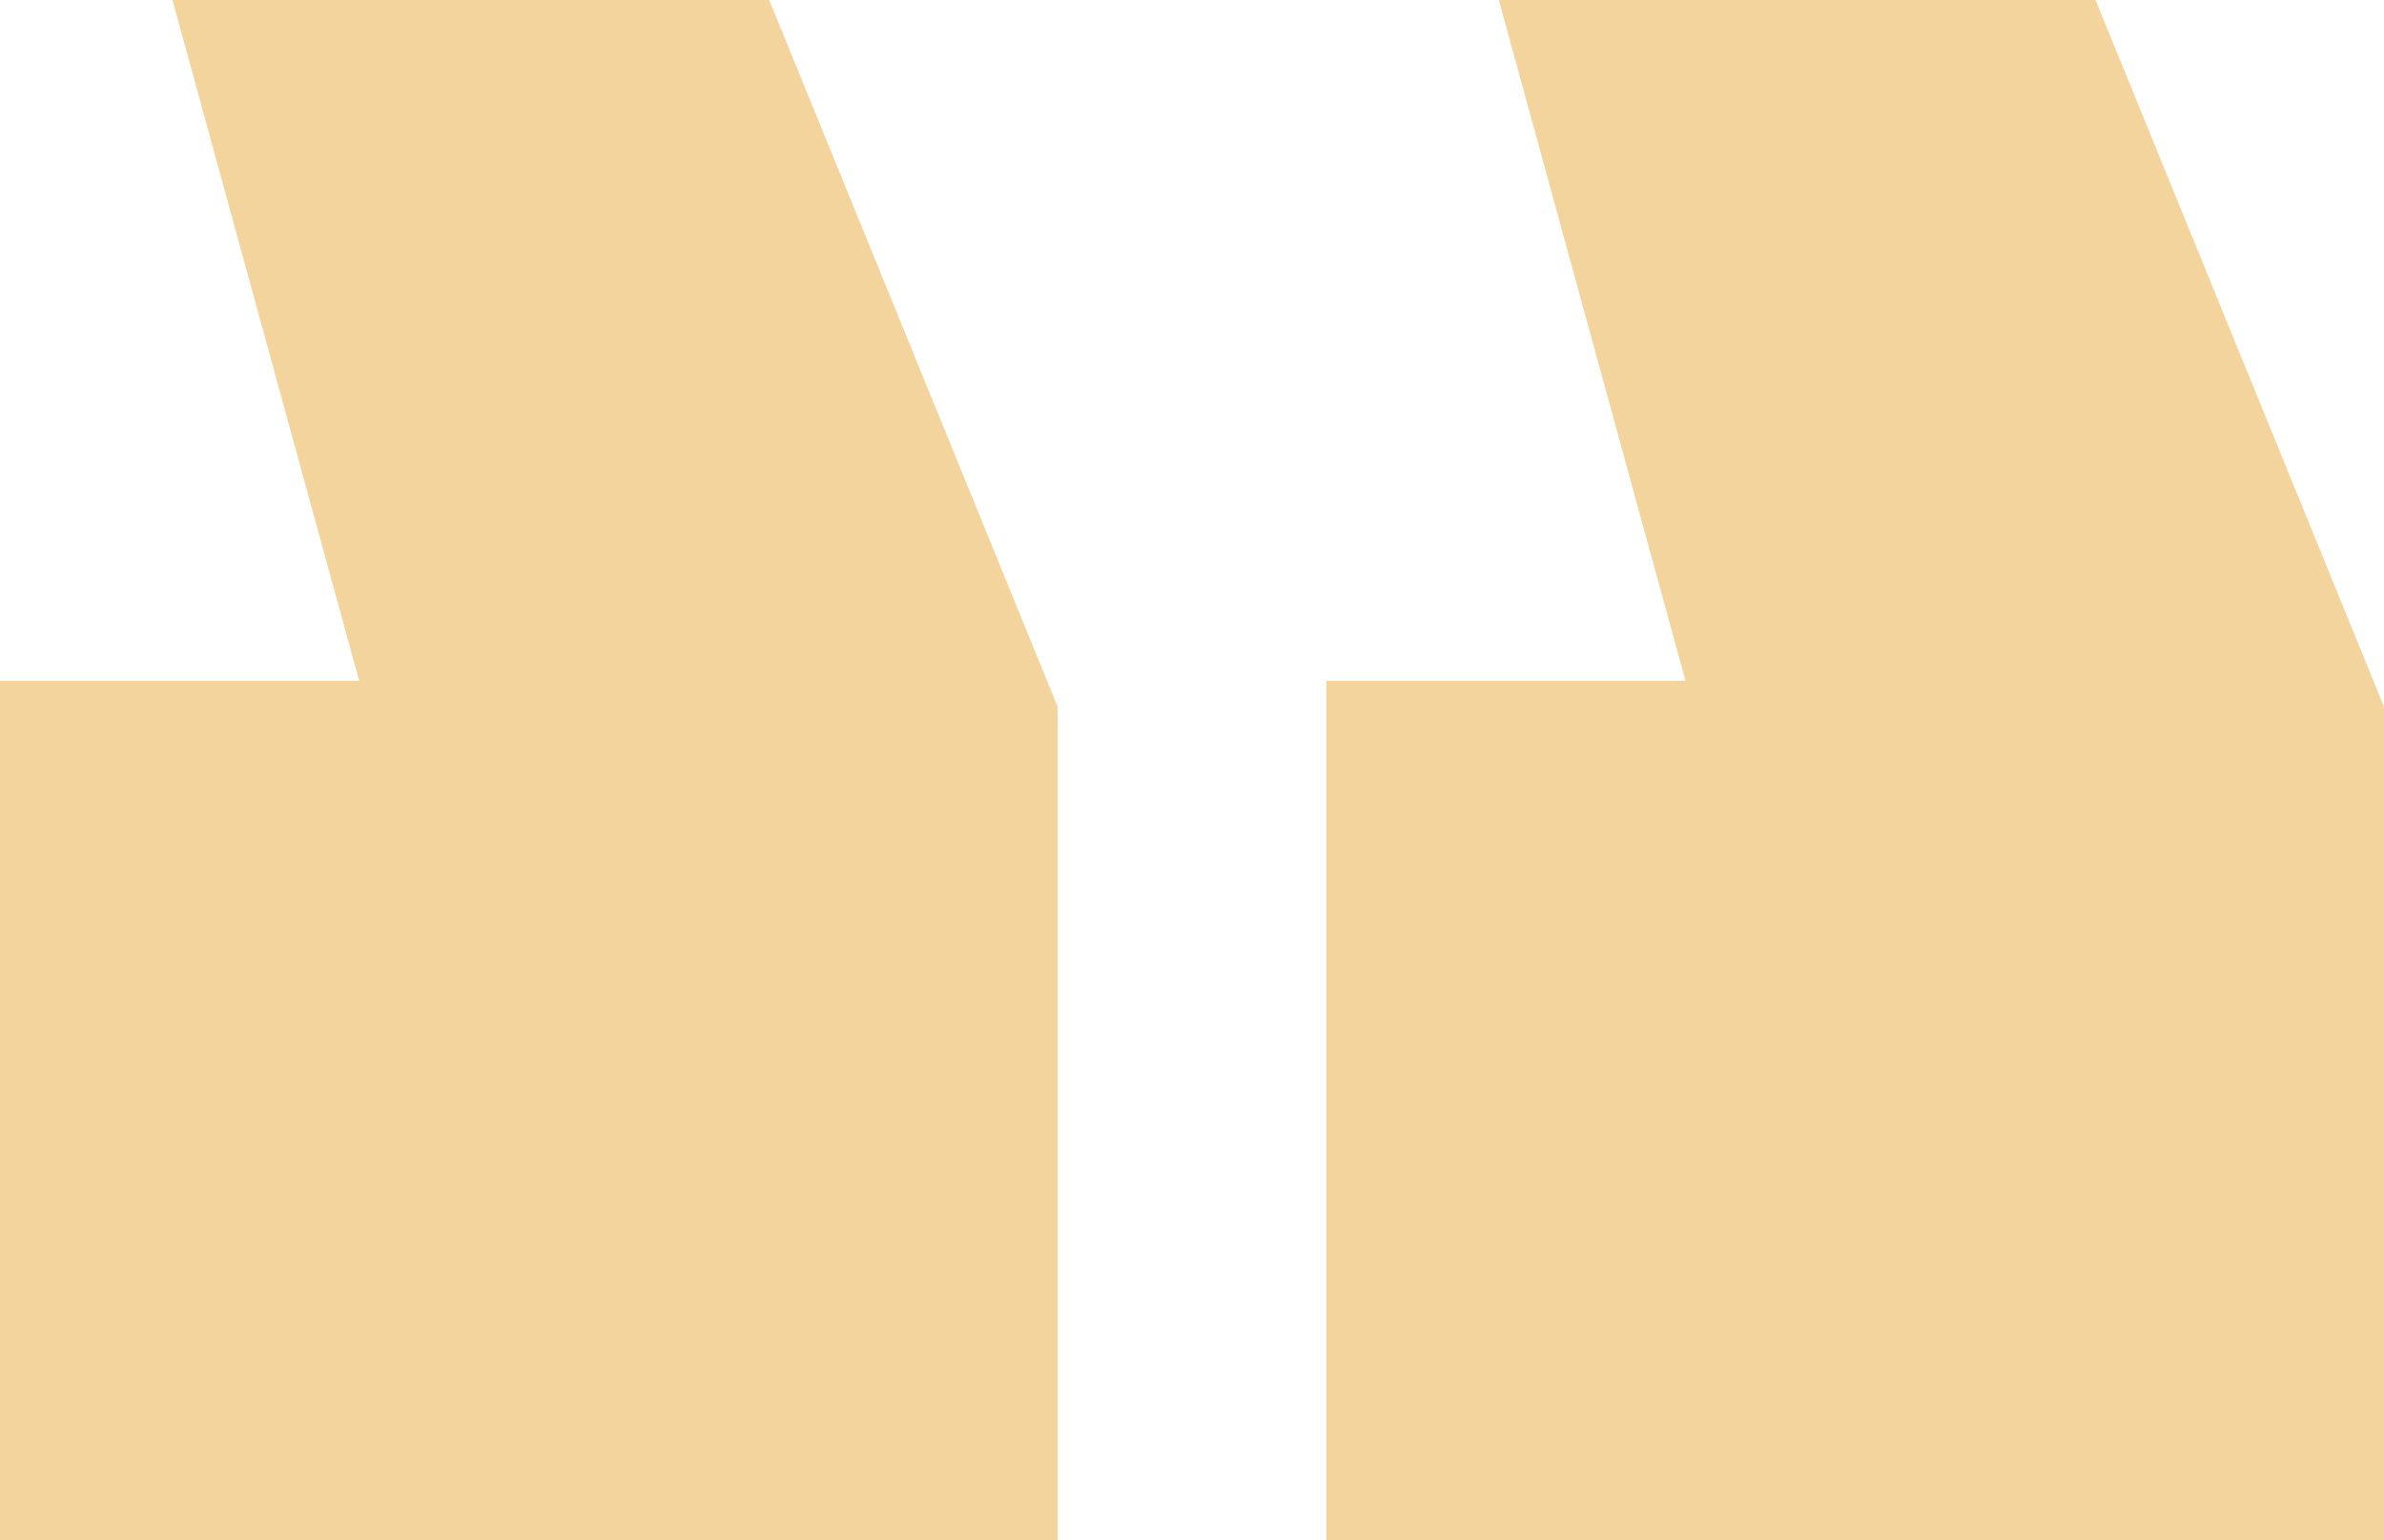 <svg width="65" height="42" viewBox="0 0 65 42" fill="none" xmlns="http://www.w3.org/2000/svg">
<path d="M65 42V19.27L57.135 0H40.866L45.955 18.562H36.163V42H65ZM28.837 42V19.27L20.973 0H4.703L9.792 18.562H0V42H28.837Z" fill="#F2D49C"/>
</svg>
